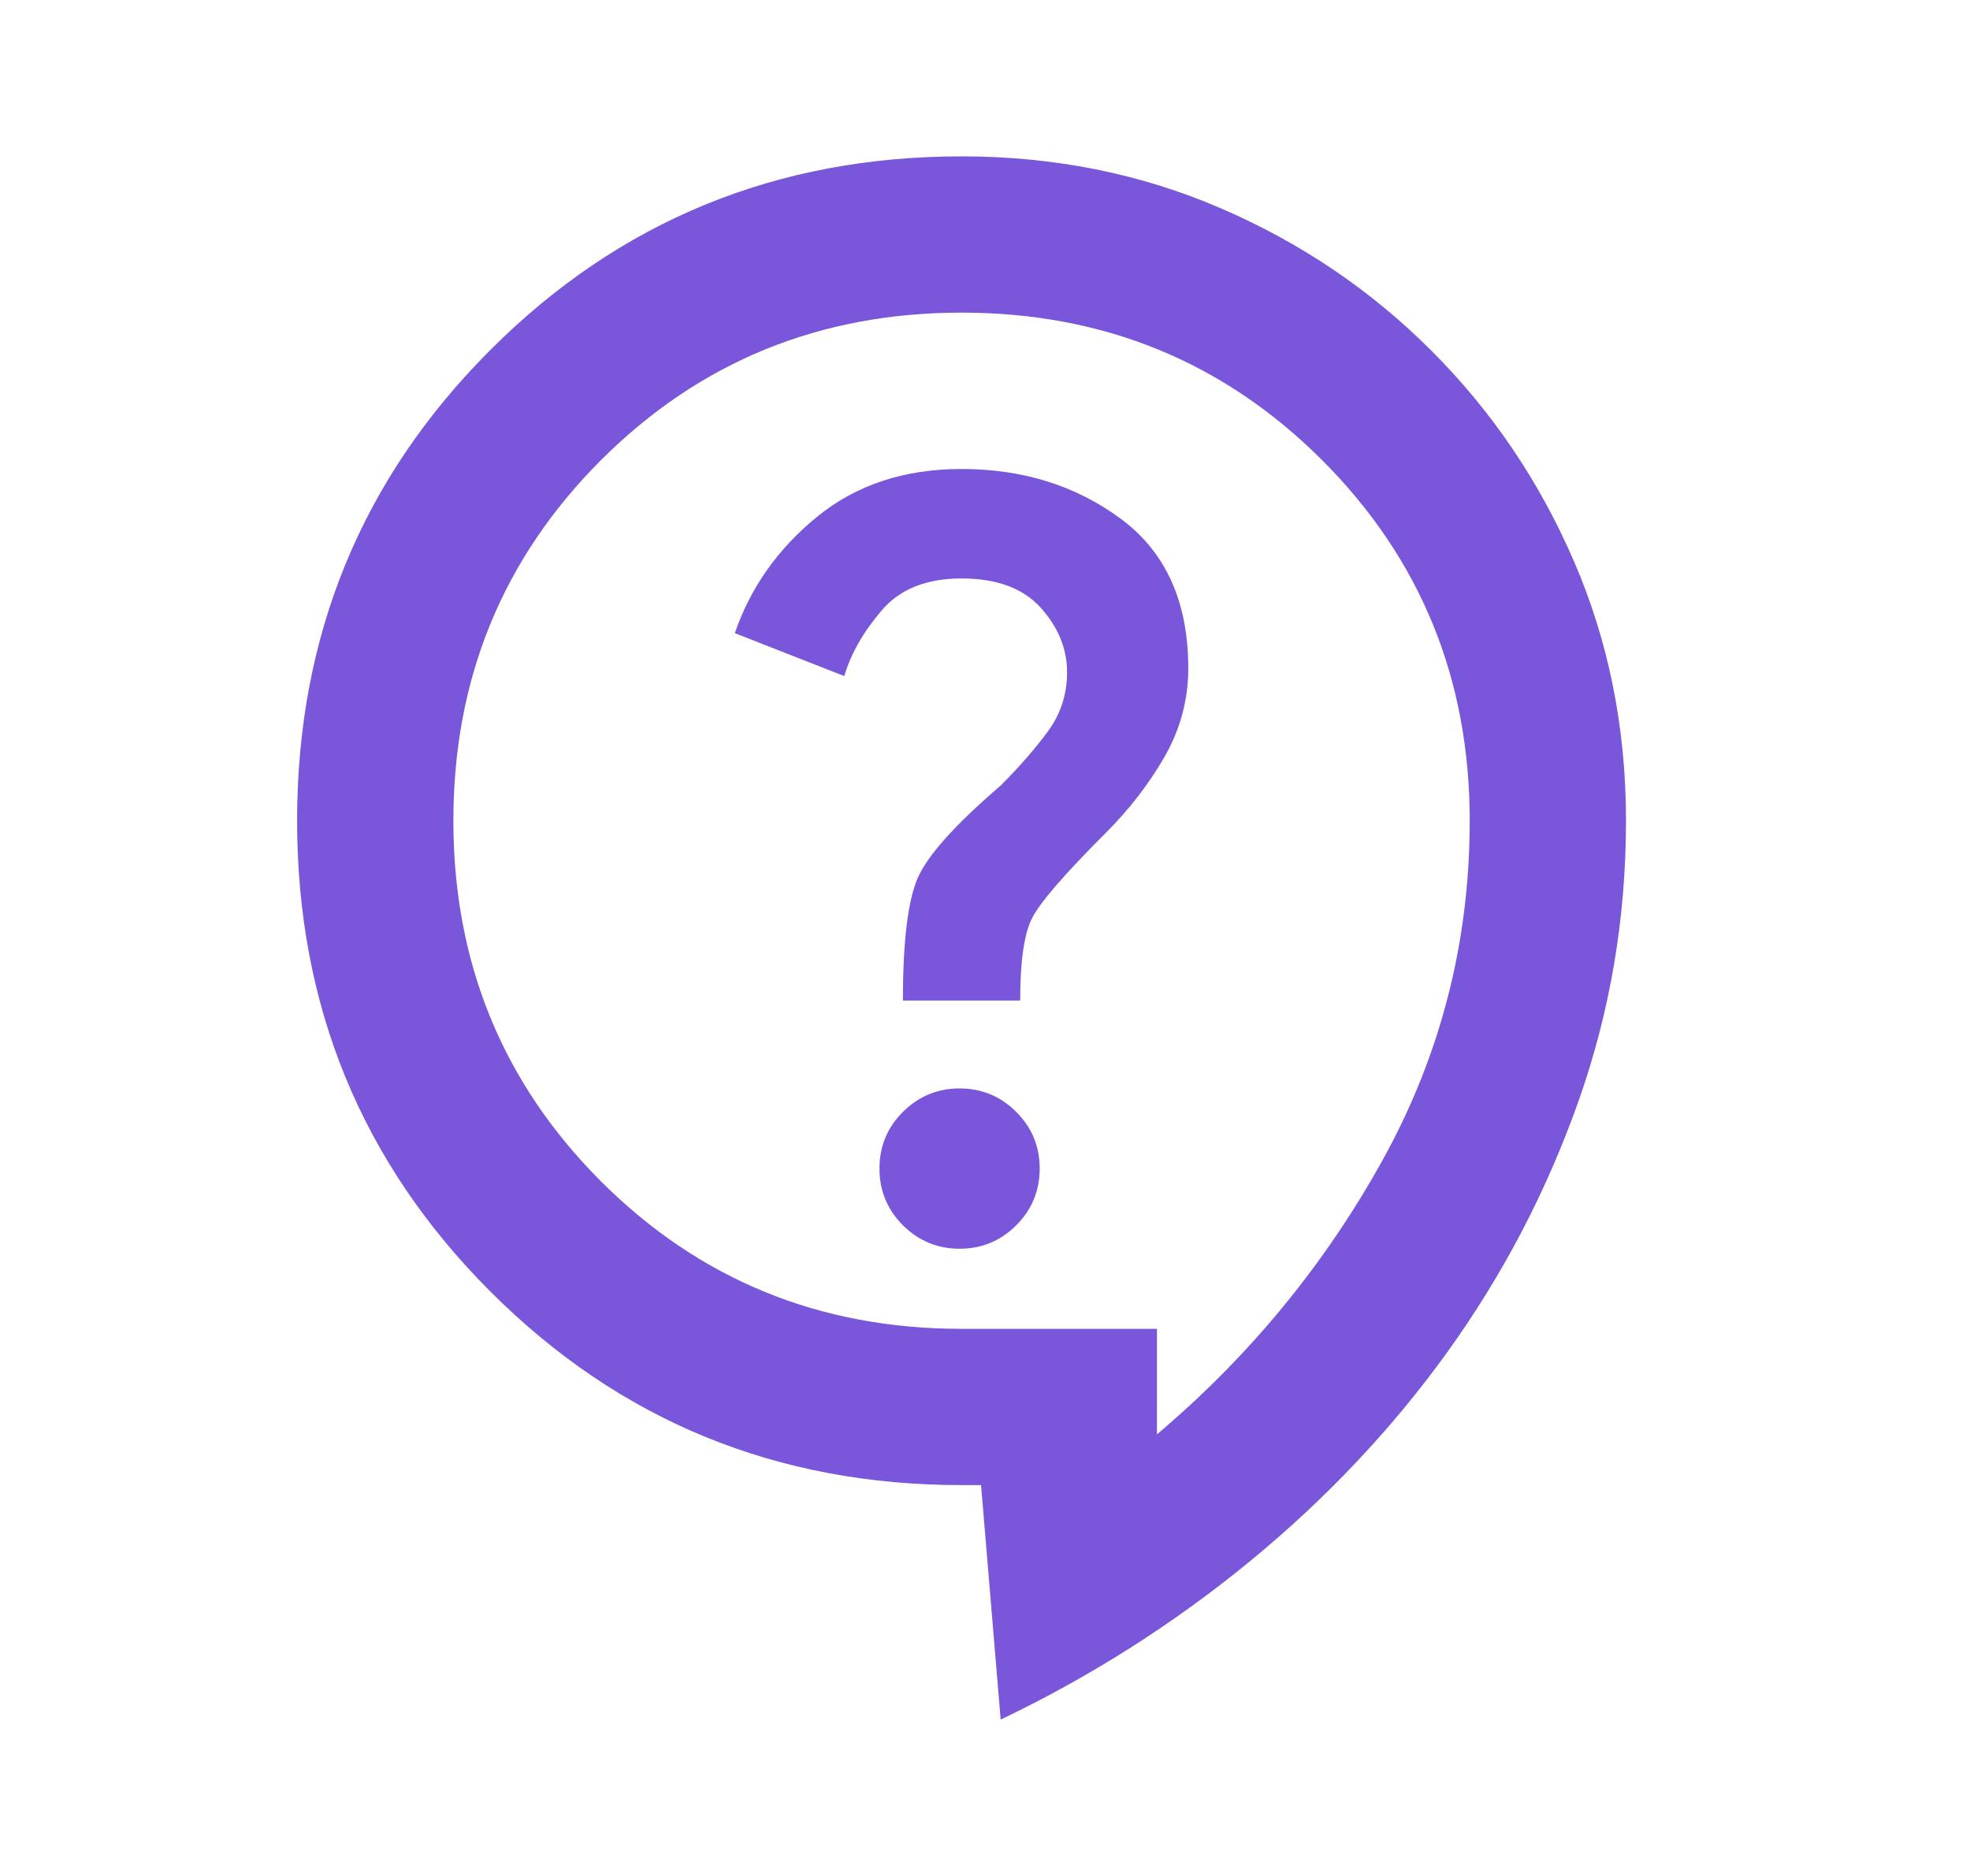 <svg width="21" height="20" viewBox="0 0 21 20" fill="none" xmlns="http://www.w3.org/2000/svg">
<mask id="mask0_2198_1309" style="mask-type:alpha" maskUnits="userSpaceOnUse" x="0" y="0" width="21" height="20">
<rect x="0.667" width="20" height="20" fill="#D9D9D9"/>
</mask>
<g mask="url(#mask0_2198_1309)">
<path d="M10.667 18.333L10.458 15.833H10.25C8.278 15.833 6.604 15.146 5.229 13.771C3.854 12.396 3.167 10.722 3.167 8.75C3.167 6.778 3.854 5.104 5.229 3.729C6.604 2.354 8.278 1.667 10.25 1.667C11.236 1.667 12.156 1.851 13.01 2.219C13.865 2.587 14.615 3.094 15.26 3.74C15.906 4.386 16.413 5.136 16.781 5.99C17.149 6.844 17.333 7.764 17.333 8.75C17.333 9.792 17.163 10.792 16.823 11.75C16.483 12.708 16.017 13.597 15.427 14.417C14.837 15.236 14.135 15.979 13.323 16.646C12.51 17.313 11.625 17.875 10.667 18.333ZM12.333 15.292C13.319 14.458 14.121 13.483 14.74 12.365C15.358 11.247 15.667 10.042 15.667 8.75C15.667 7.236 15.142 5.955 14.094 4.906C13.045 3.858 11.764 3.333 10.25 3.333C8.736 3.333 7.455 3.858 6.406 4.906C5.358 5.955 4.833 7.236 4.833 8.75C4.833 10.264 5.358 11.545 6.406 12.594C7.455 13.642 8.736 14.167 10.25 14.167H12.333V15.292ZM10.229 13.313C10.465 13.313 10.667 13.229 10.833 13.063C11 12.896 11.083 12.694 11.083 12.458C11.083 12.222 11 12.021 10.833 11.854C10.667 11.688 10.465 11.604 10.229 11.604C9.993 11.604 9.792 11.688 9.625 11.854C9.458 12.021 9.375 12.222 9.375 12.458C9.375 12.694 9.458 12.896 9.625 13.063C9.792 13.229 9.993 13.313 10.229 13.313ZM9.625 10.667H10.875C10.875 10.25 10.917 9.958 11 9.792C11.083 9.625 11.347 9.32 11.792 8.875C12.042 8.625 12.25 8.354 12.417 8.063C12.583 7.771 12.667 7.458 12.667 7.125C12.667 6.417 12.427 5.886 11.948 5.531C11.469 5.177 10.903 5 10.25 5C9.639 5 9.125 5.17 8.708 5.511C8.292 5.851 8 6.264 7.833 6.75L9 7.208C9.069 6.972 9.201 6.74 9.396 6.511C9.59 6.281 9.875 6.167 10.25 6.167C10.625 6.167 10.906 6.271 11.094 6.479C11.281 6.688 11.375 6.917 11.375 7.167C11.375 7.403 11.306 7.615 11.167 7.802C11.028 7.99 10.861 8.181 10.667 8.375C10.181 8.792 9.885 9.122 9.781 9.365C9.677 9.608 9.625 10.042 9.625 10.667Z" fill="#7A57DA"/>
</g>
</svg>
